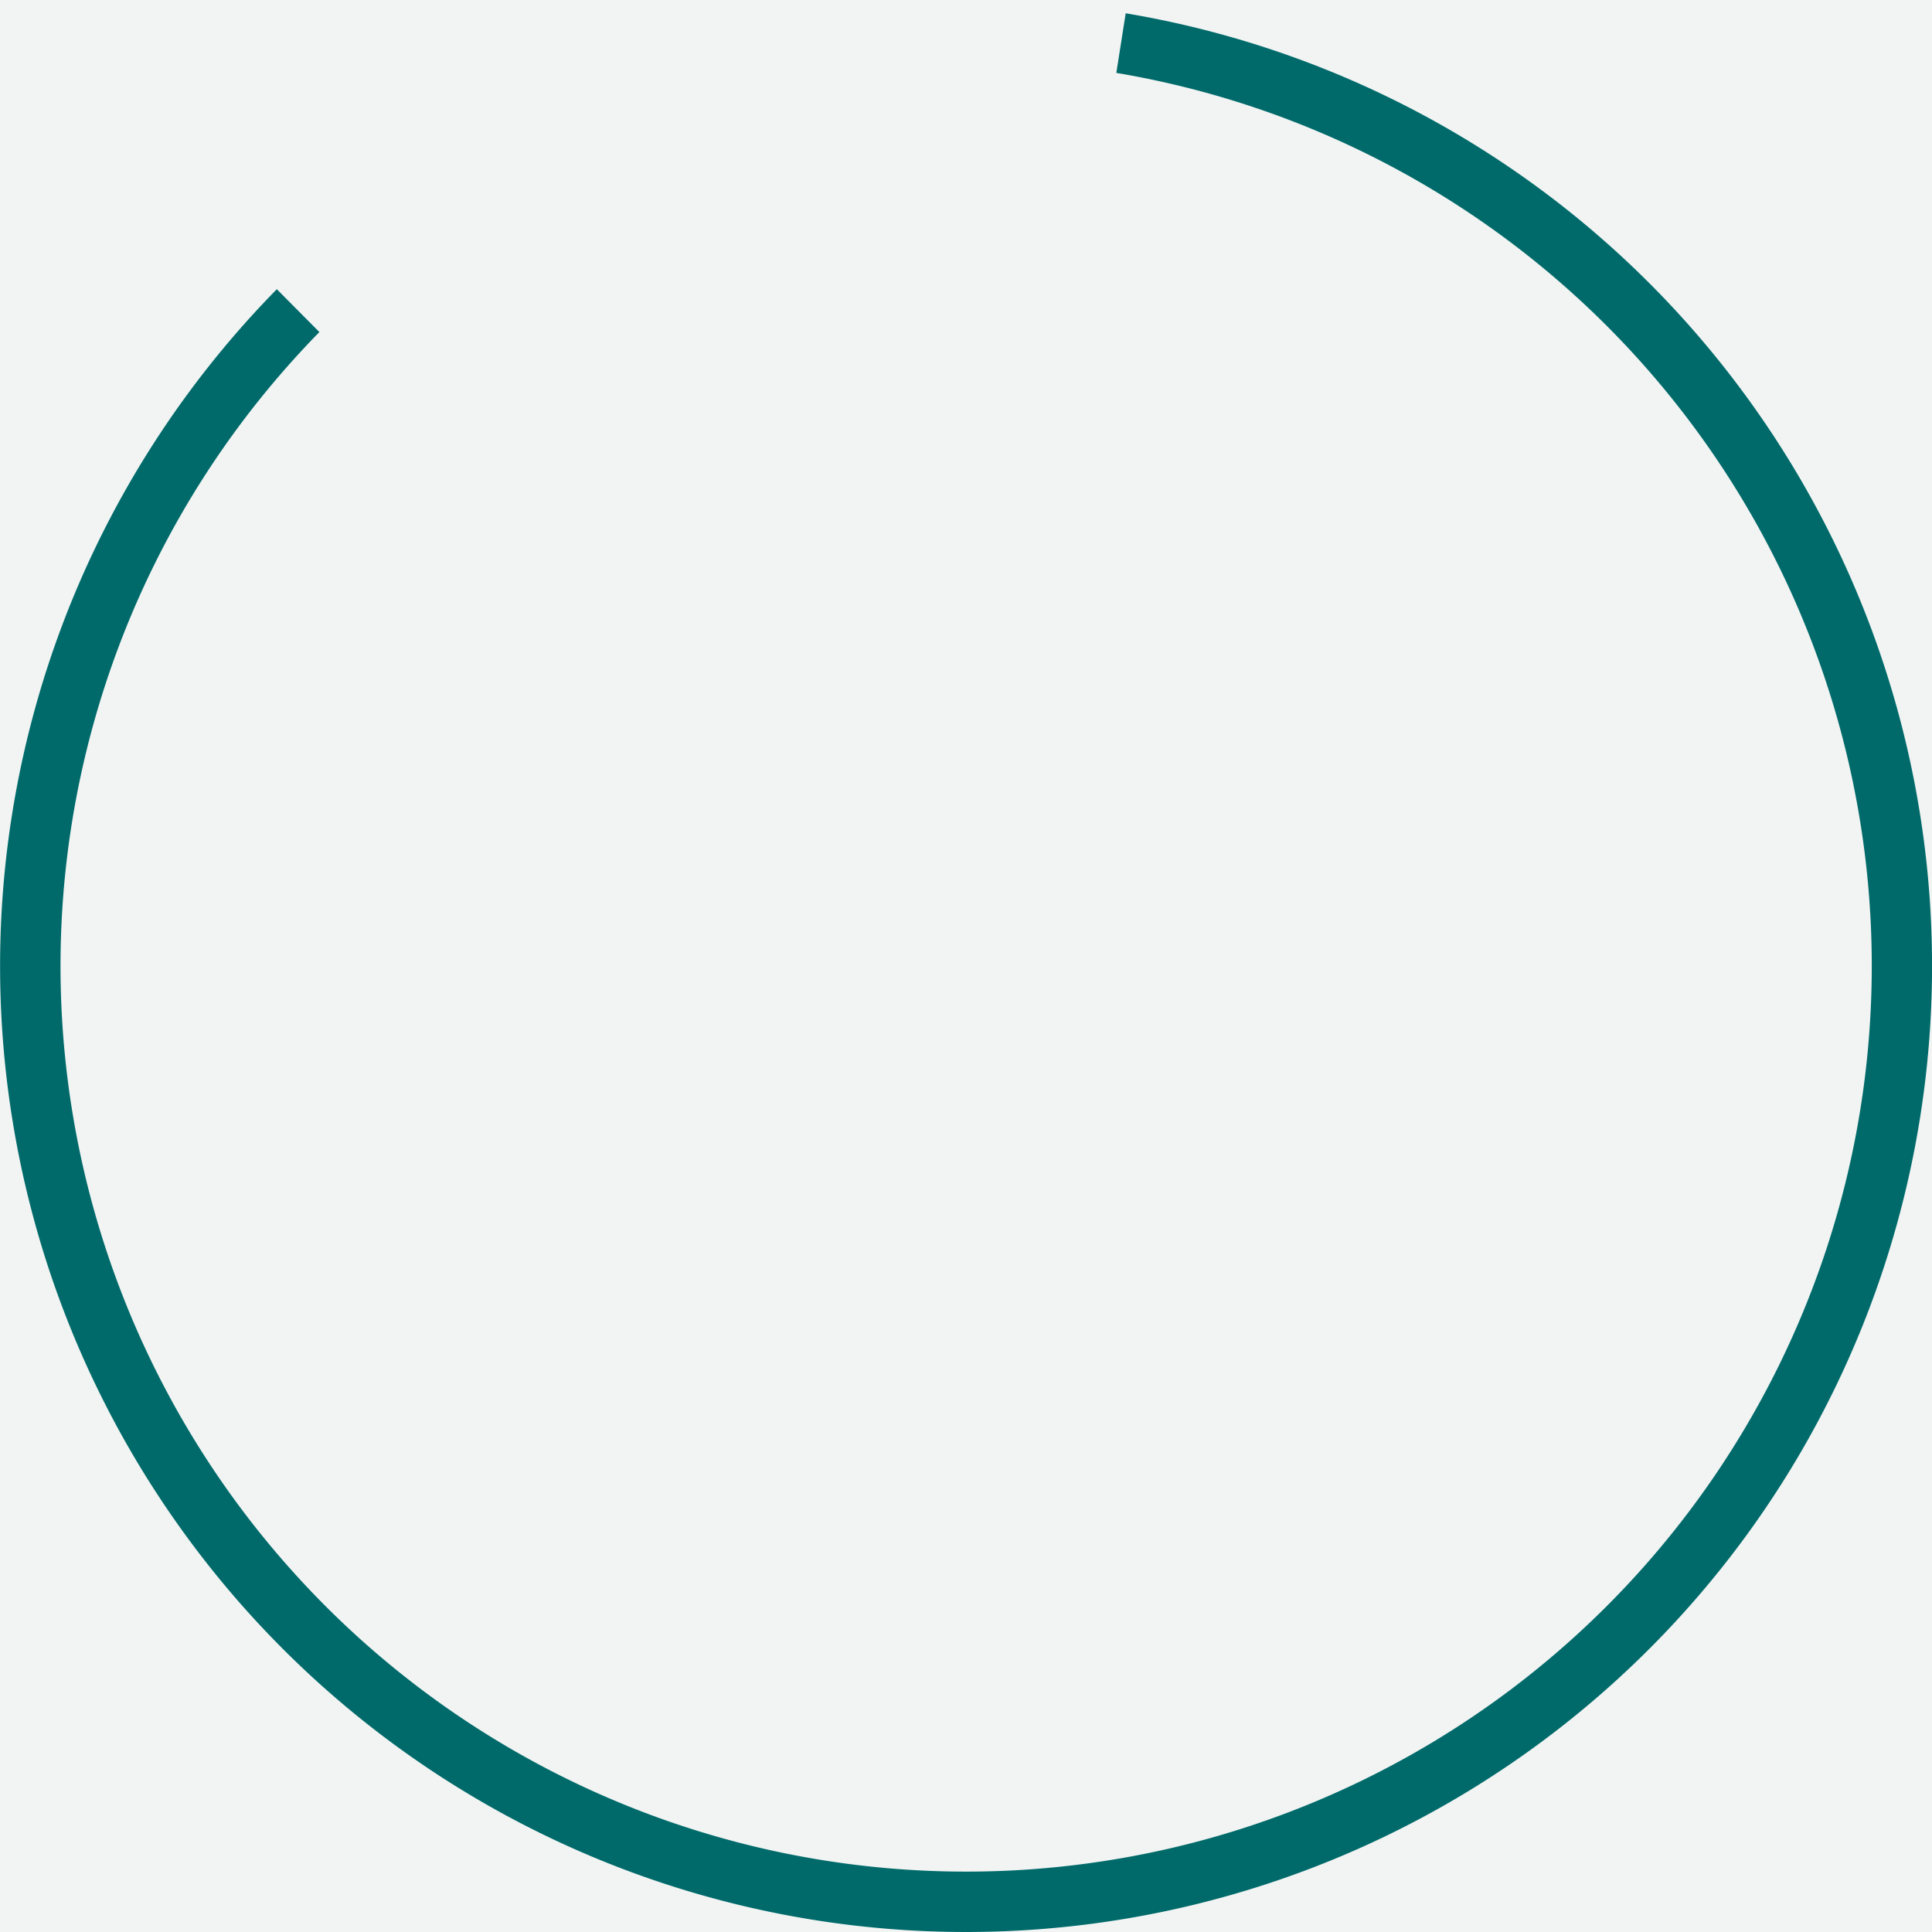 <?xml version="1.0" encoding="UTF-8" standalone="no"?>
<svg height="64" version="1.0" viewBox="0 0 128 128" width="64" xml:space="preserve" xmlns="http://www.w3.org/2000/svg"><rect fill="#F1F4F3" height="100%" width="100%" x="0" y="0" />
  <g><path d="M64 128A64 64 0 0 1 18.34 19.16L21.16 22a60 60 0 1 0 52.8-17.17l.62-3.95A64 64 0 0 1 64 128z" fill="#006a6a"/>
    <animateTransform attributeName="transform" dur="1800ms" from="0 64 64" repeatCount="indefinite" to="360 64 64"
                      type="rotate"></animateTransform></g></svg>
